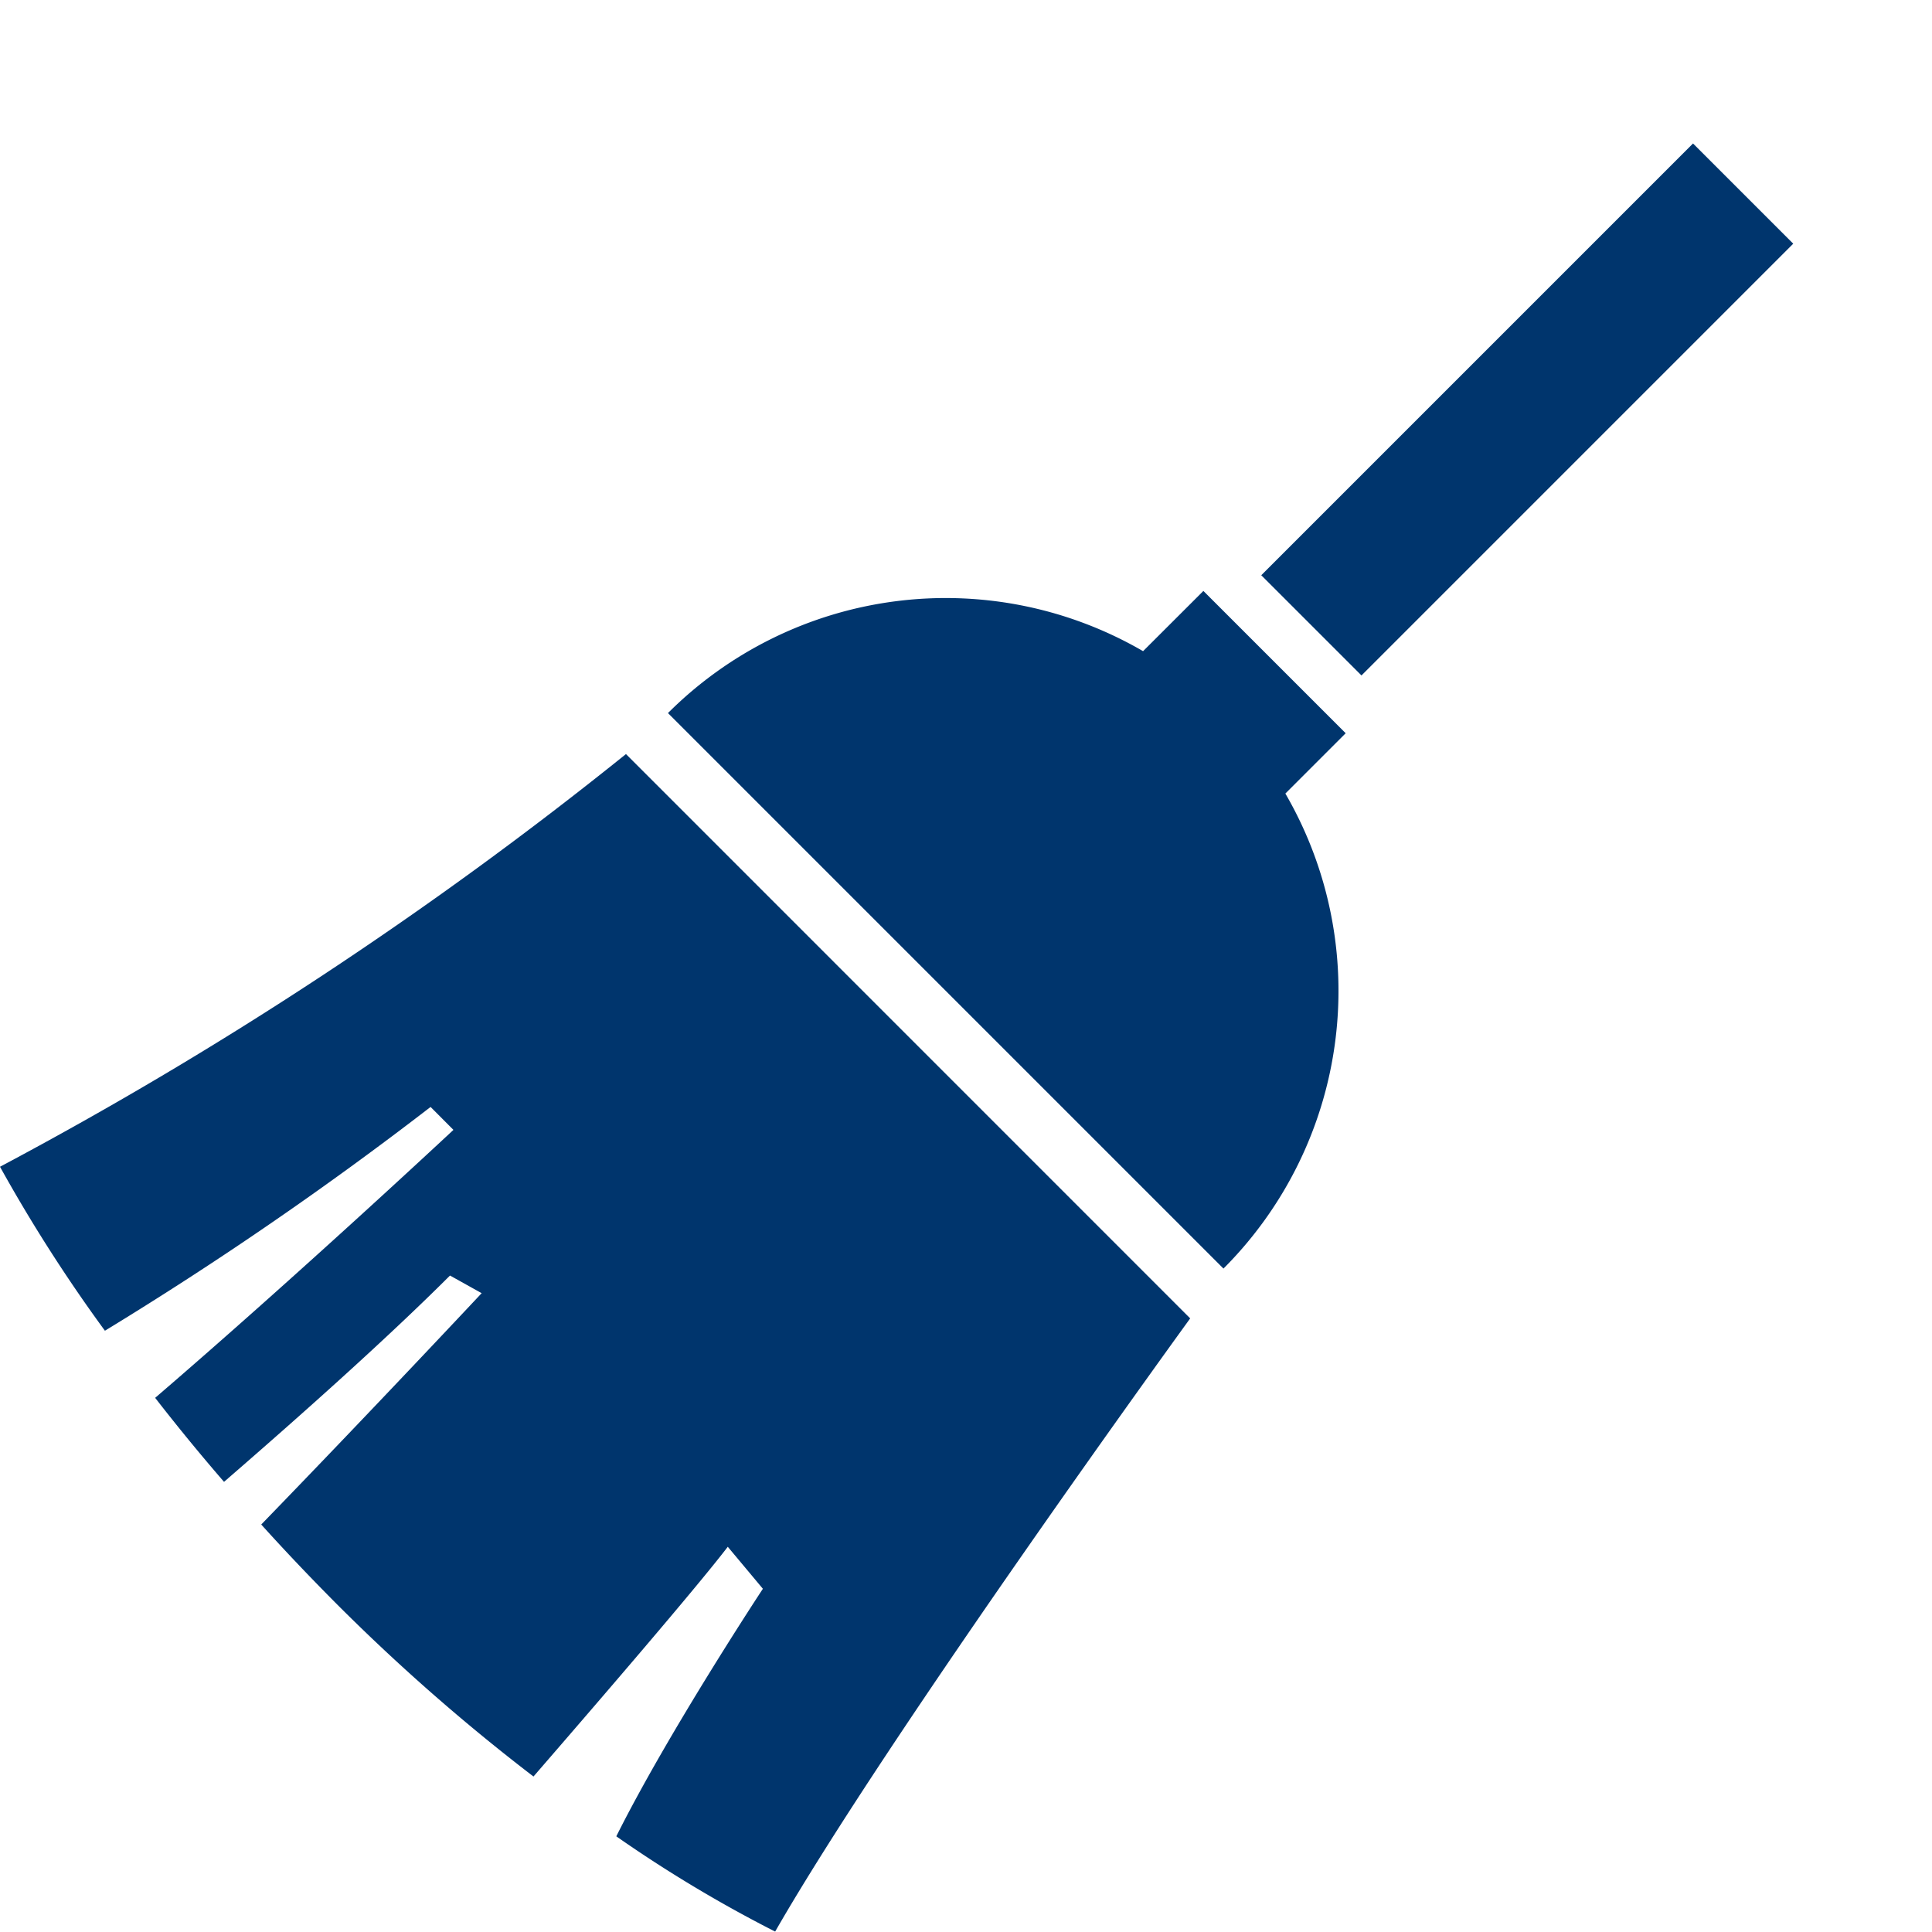 <svg xmlns="http://www.w3.org/2000/svg" width="23" height="23"><defs><clipPath id="a"><path data-name="長方形 23079" transform="translate(60 207)" fill="#fff" d="M0 0h23v23H0z"/></clipPath></defs><g transform="translate(-60 -207)" clip-path="url(#a)"><g fill="#00356d"><path data-name="パス 4199" d="m74.326 214.035-.718.717a4.678 4.678 0 0 0-5.656.737l6.613 6.613a4.677 4.677 0 0 0 .737-5.655l.718-.718Z"/><path data-name="パス 4200" d="M60 220.89a18.516 18.516 0 0 0 1.249 1.952 42.942 42.942 0 0 0 3.877-2.664l.272.273s-1.839 1.719-3.551 3.19c.248.319.521.655.82 1 .924-.8 1.948-1.714 2.69-2.456l.377.21s-1.279 1.367-2.624 2.754q.424.47.908.956a23.55 23.55 0 0 0 2.333 2.044c.714-.824 1.936-2.241 2.313-2.735l.418.5s-1.122 1.7-1.745 2.947a15.789 15.789 0 0 0 1.891 1.134c1.35-2.354 4.941-7.3 4.941-7.3l-6.717-6.718A47.284 47.284 0 0 1 60 220.89Z"/><path data-name="長方形 23078" d="m75.015 213.848 5.14-5.14 1.193 1.193-5.14 5.14z"/></g></g></svg>